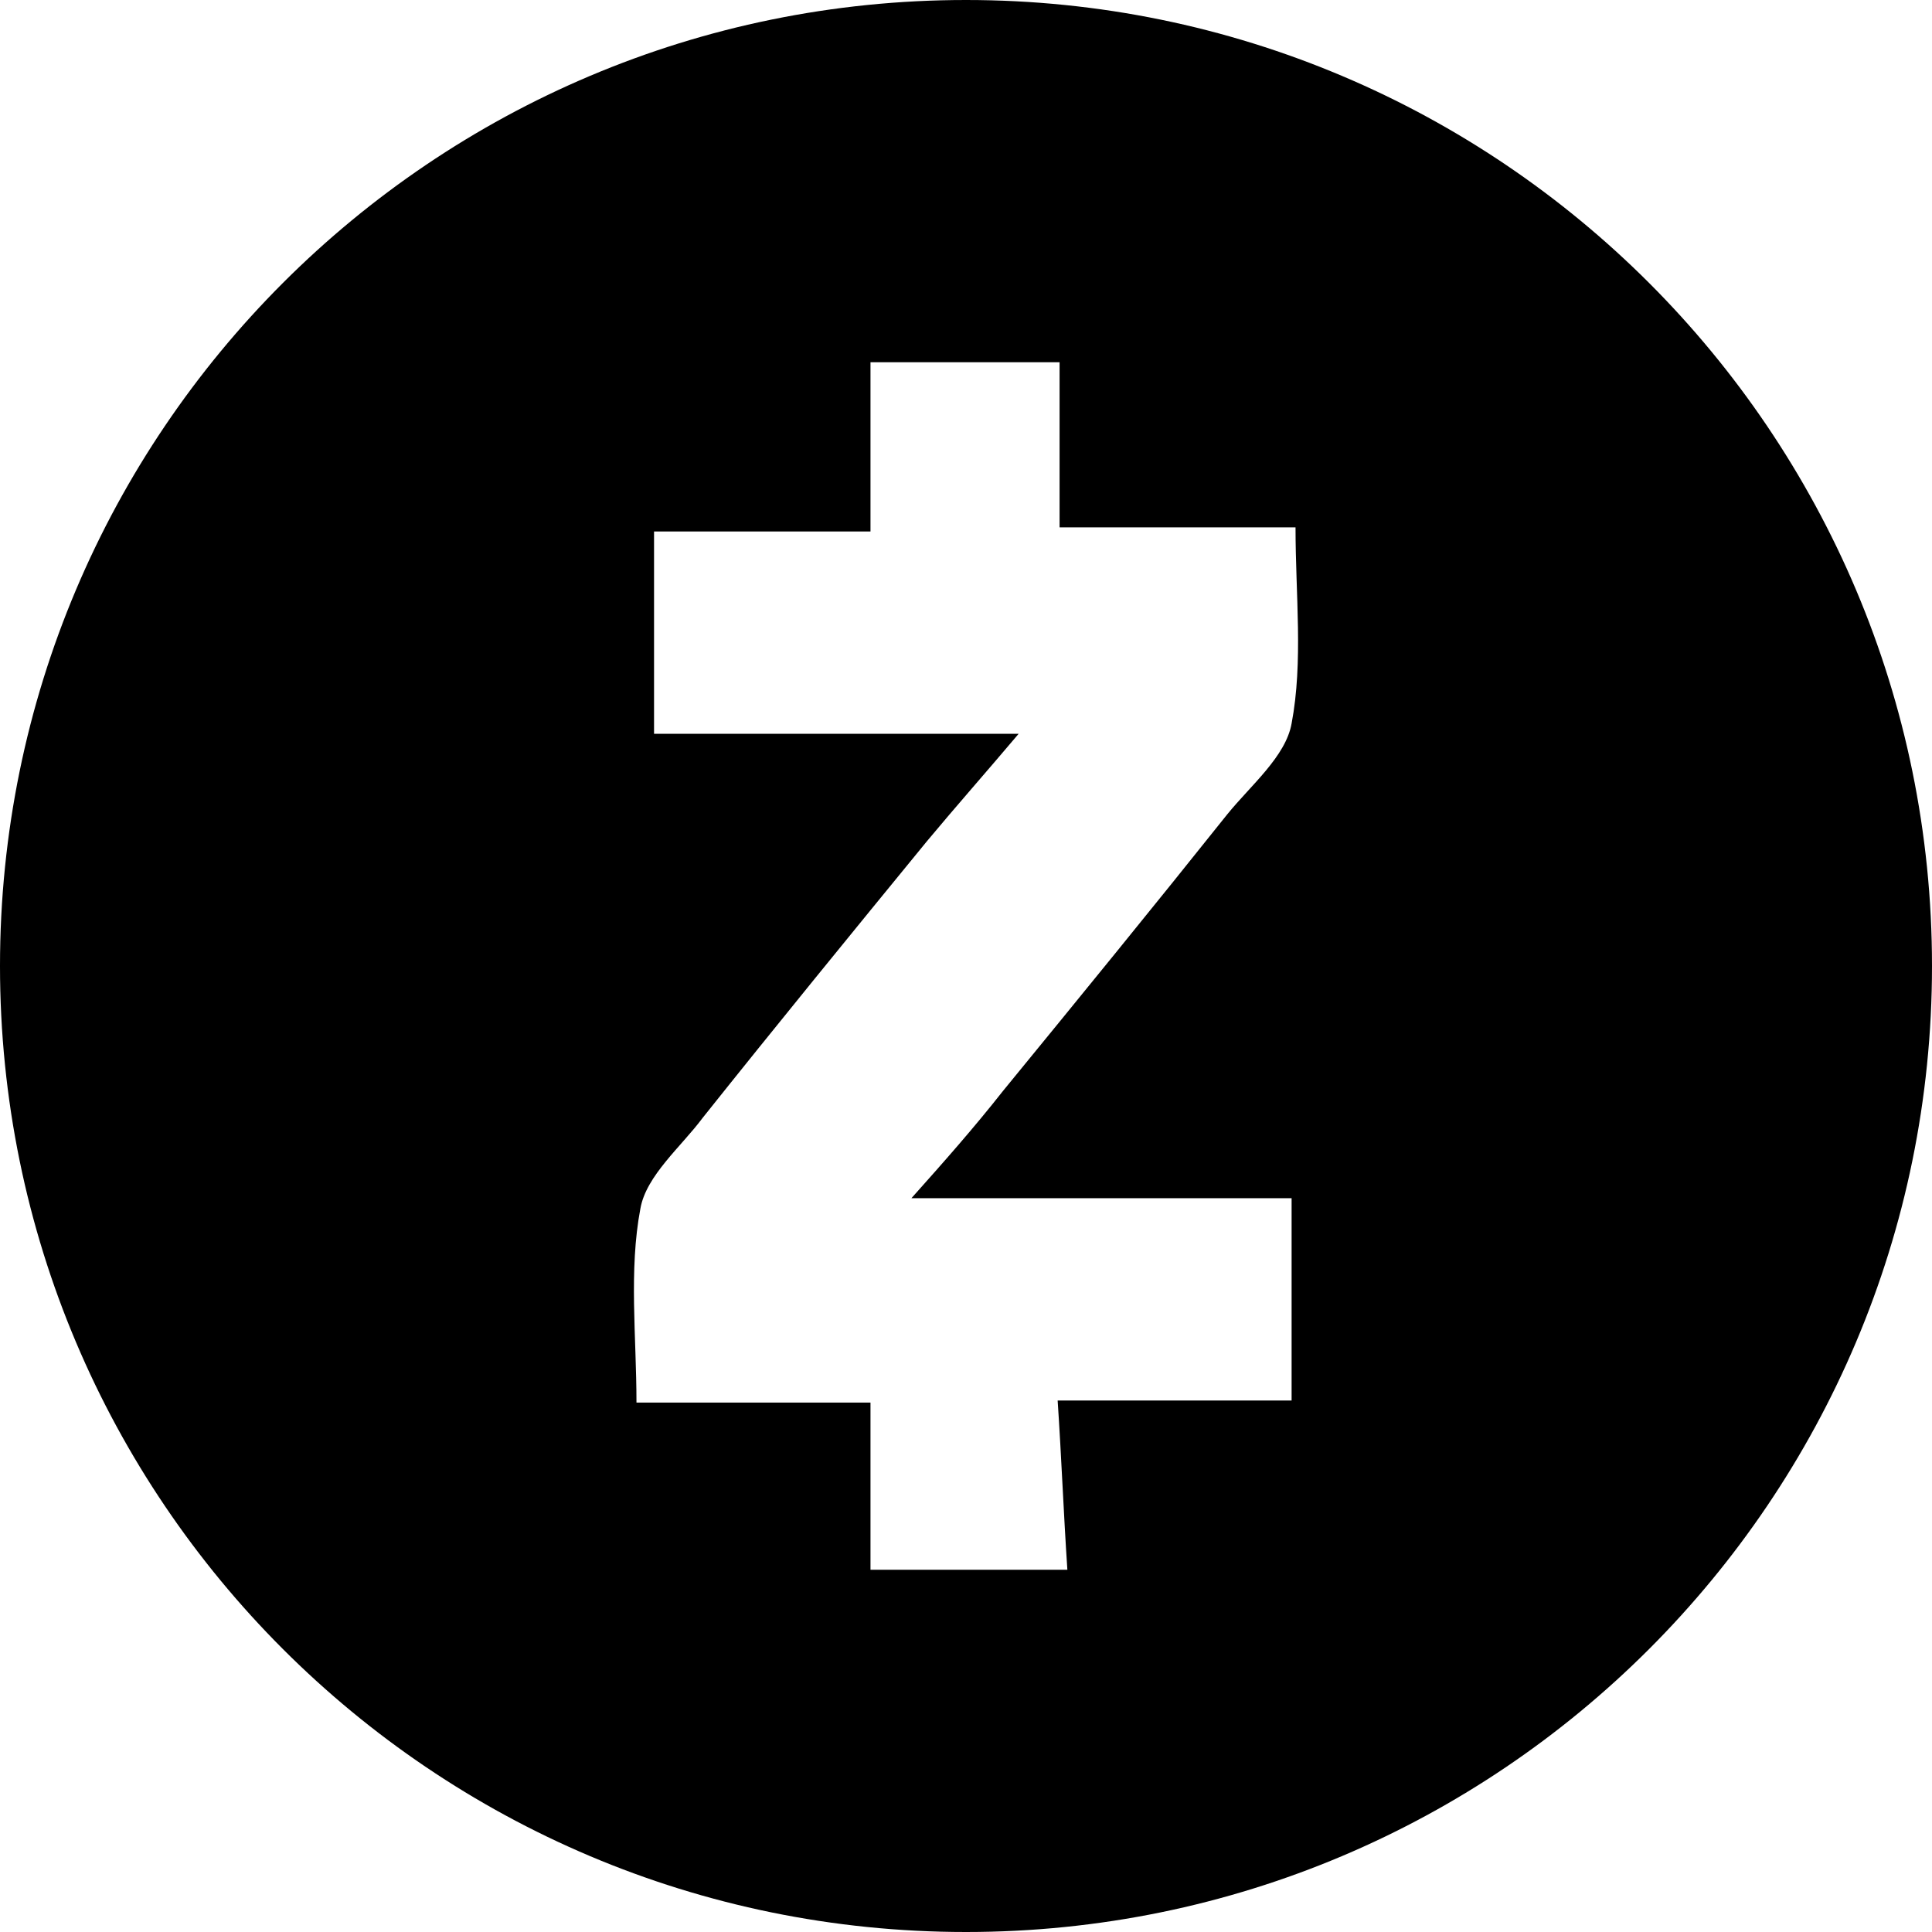 <svg xmlns="http://www.w3.org/2000/svg" width="32" height="32" viewBox="0 0 32 32">
  <path fill-rule="evenodd" d="M16,32 C7.163,32 0,24.837 0,16 C0,7.163 7.163,0 16,0 C24.837,0 32,7.163 32,16 C32,24.837 24.837,32 16,32 Z M15.096,19.846 C15.645,19.231 16.129,18.684 16.614,18.068 C17.873,16.53 19.1,15.026 20.328,13.487 C20.715,13.009 21.296,12.53 21.393,11.983 C21.587,10.957 21.458,9.863 21.458,8.735 C20.101,8.735 18.842,8.735 17.55,8.735 C17.55,7.778 17.55,6.889 17.55,6 C16.484,6 15.483,6 14.418,6 C14.418,6.957 14.418,7.846 14.418,8.803 C13.19,8.803 11.995,8.803 10.833,8.803 C10.833,9.932 10.833,11.026 10.833,12.154 C12.835,12.154 14.805,12.154 16.872,12.154 C16.323,12.803 15.839,13.35 15.354,13.932 C14.095,15.47 12.867,16.974 11.64,18.513 C11.285,18.991 10.704,19.47 10.607,20.017 C10.413,21.043 10.542,22.137 10.542,23.231 C11.866,23.231 13.093,23.231 14.418,23.231 C14.418,24.188 14.418,25.111 14.418,26 C15.548,26 16.581,26 17.679,26 C17.615,25.043 17.582,24.154 17.518,23.197 C18.874,23.197 20.134,23.197 21.393,23.197 C21.393,22.068 21.393,20.974 21.393,19.846 C19.294,19.846 17.259,19.846 15.096,19.846 Z"/>
</svg>
